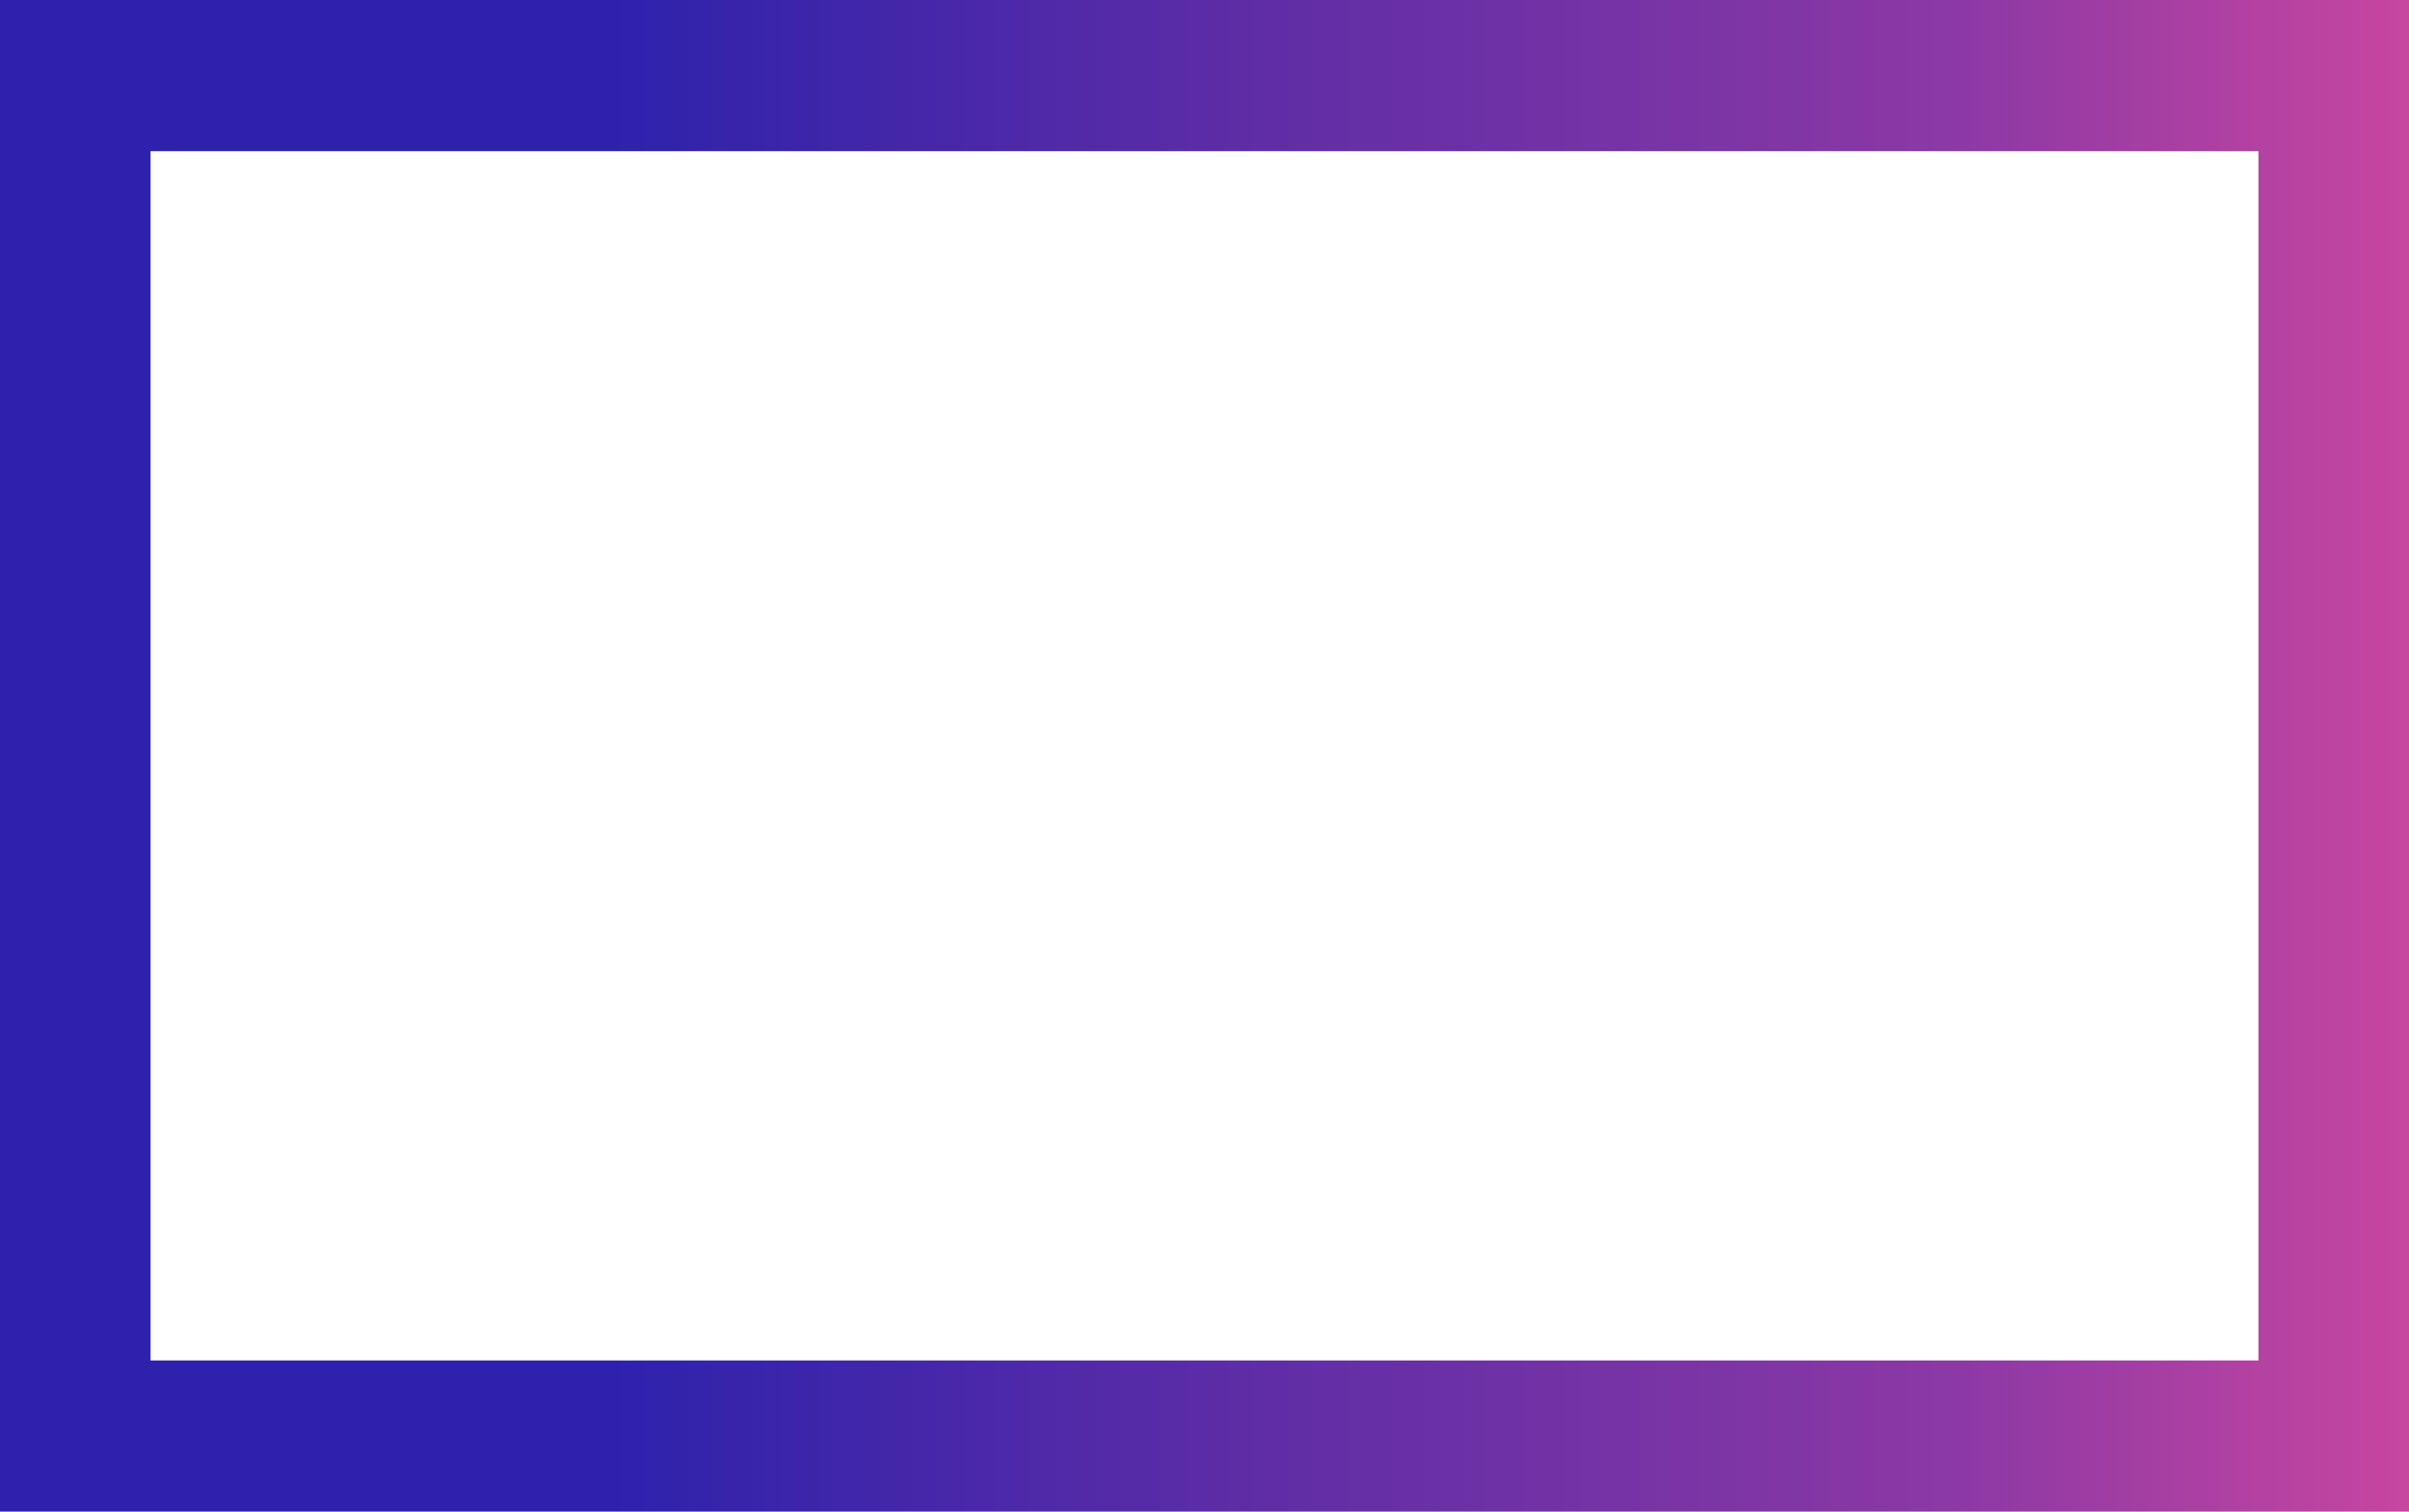 <svg width="51" height="32" viewBox="0 0 51 32" fill="none" xmlns="http://www.w3.org/2000/svg">
<path d="M51 32H0V0H51V32ZM3.187 28.8H47.812V3.2H3.187V28.8Z" fill="url(#paint0_linear_335_1292)"/>
<defs>
<linearGradient id="paint0_linear_335_1292" x1="13.018" y1="24.386" x2="51" y2="24.386" gradientUnits="userSpaceOnUse">
<stop stop-color="#2E22AC"/>
<stop offset="0.359" stop-color="#5F2DA6"/>
<stop offset="0.751" stop-color="#8C39A5"/>
<stop offset="1" stop-color="#C746A0"/>
</linearGradient>
</defs>
</svg>
